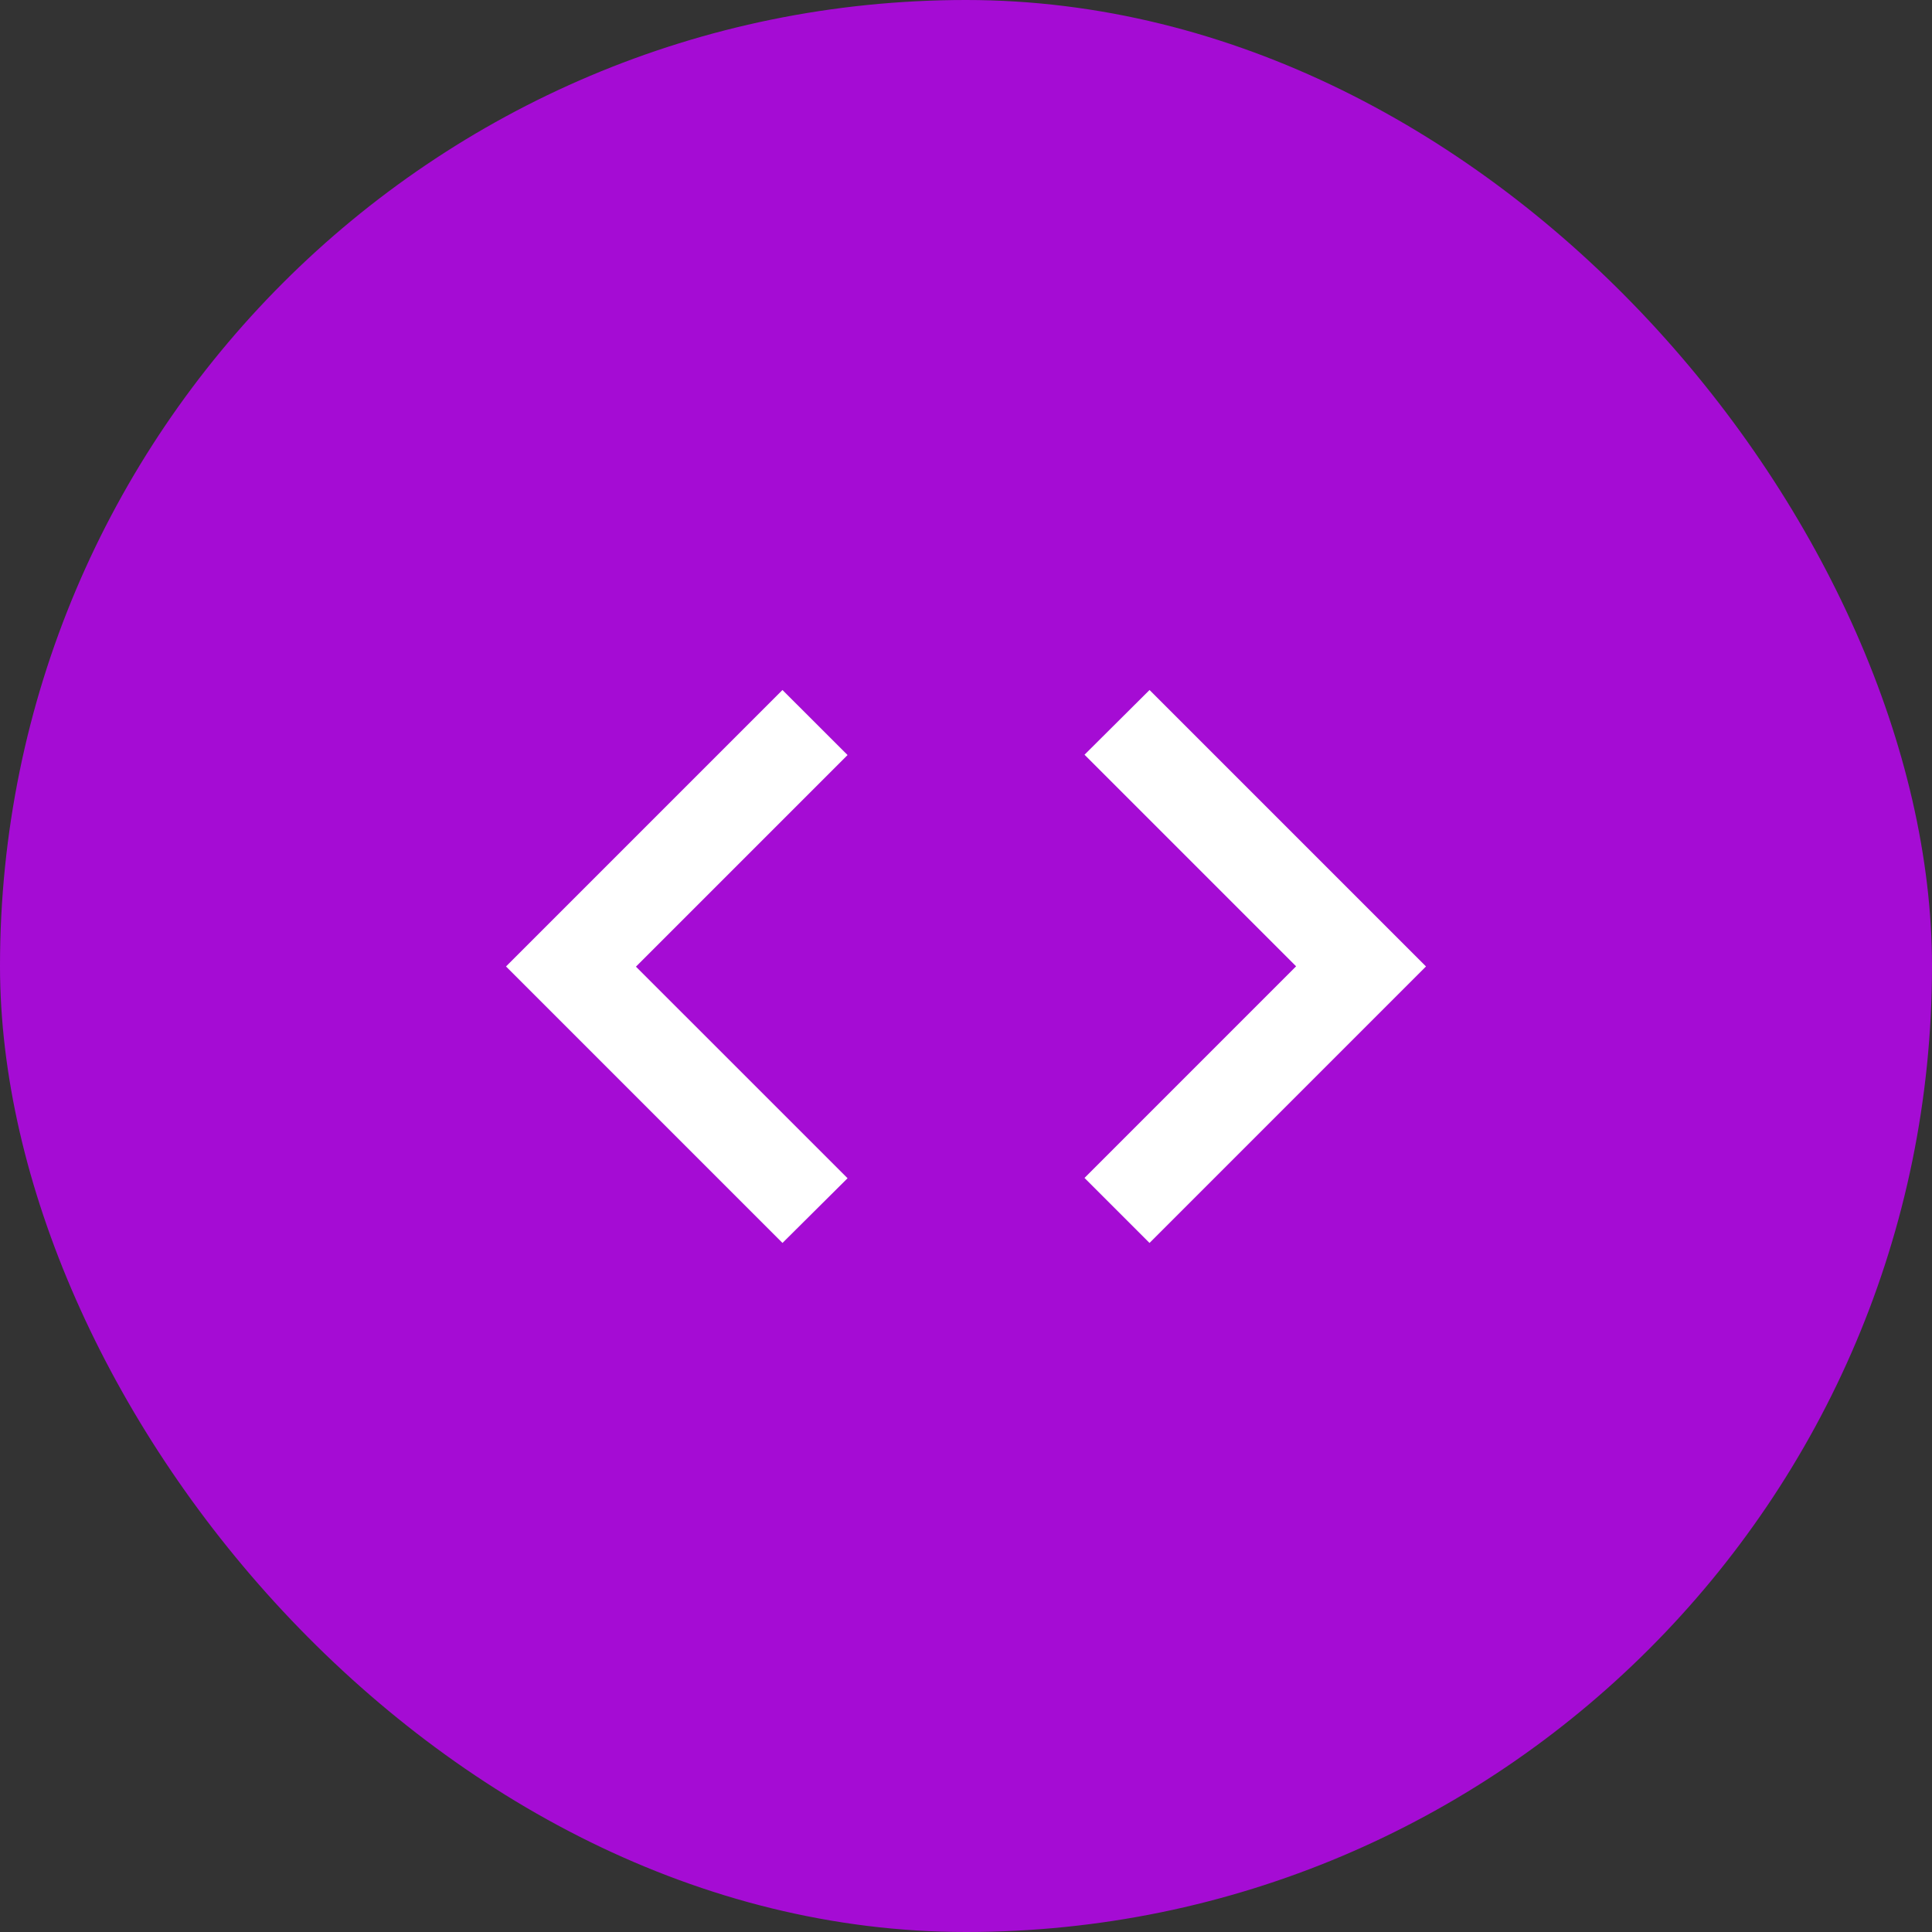 <svg width="56" height="56" viewBox="0 0 56 56" fill="none" xmlns="http://www.w3.org/2000/svg">
<rect x="0" y="0" width="56" height="56" fill="#333333" stroke="none"/>
<rect width="56" height="56" rx="28" fill="#A50CD4"/>
<path d="M22.68 36.027L14.667 28.013L22.68 20L24.567 21.885L18.433 28.019L24.567 34.152L22.681 36.027H22.68ZM33.319 36.027L31.435 34.143L37.568 28.009L31.435 21.876L33.32 20L41.333 28.013L33.32 36.027H33.319Z" fill="white"/>
</svg>
